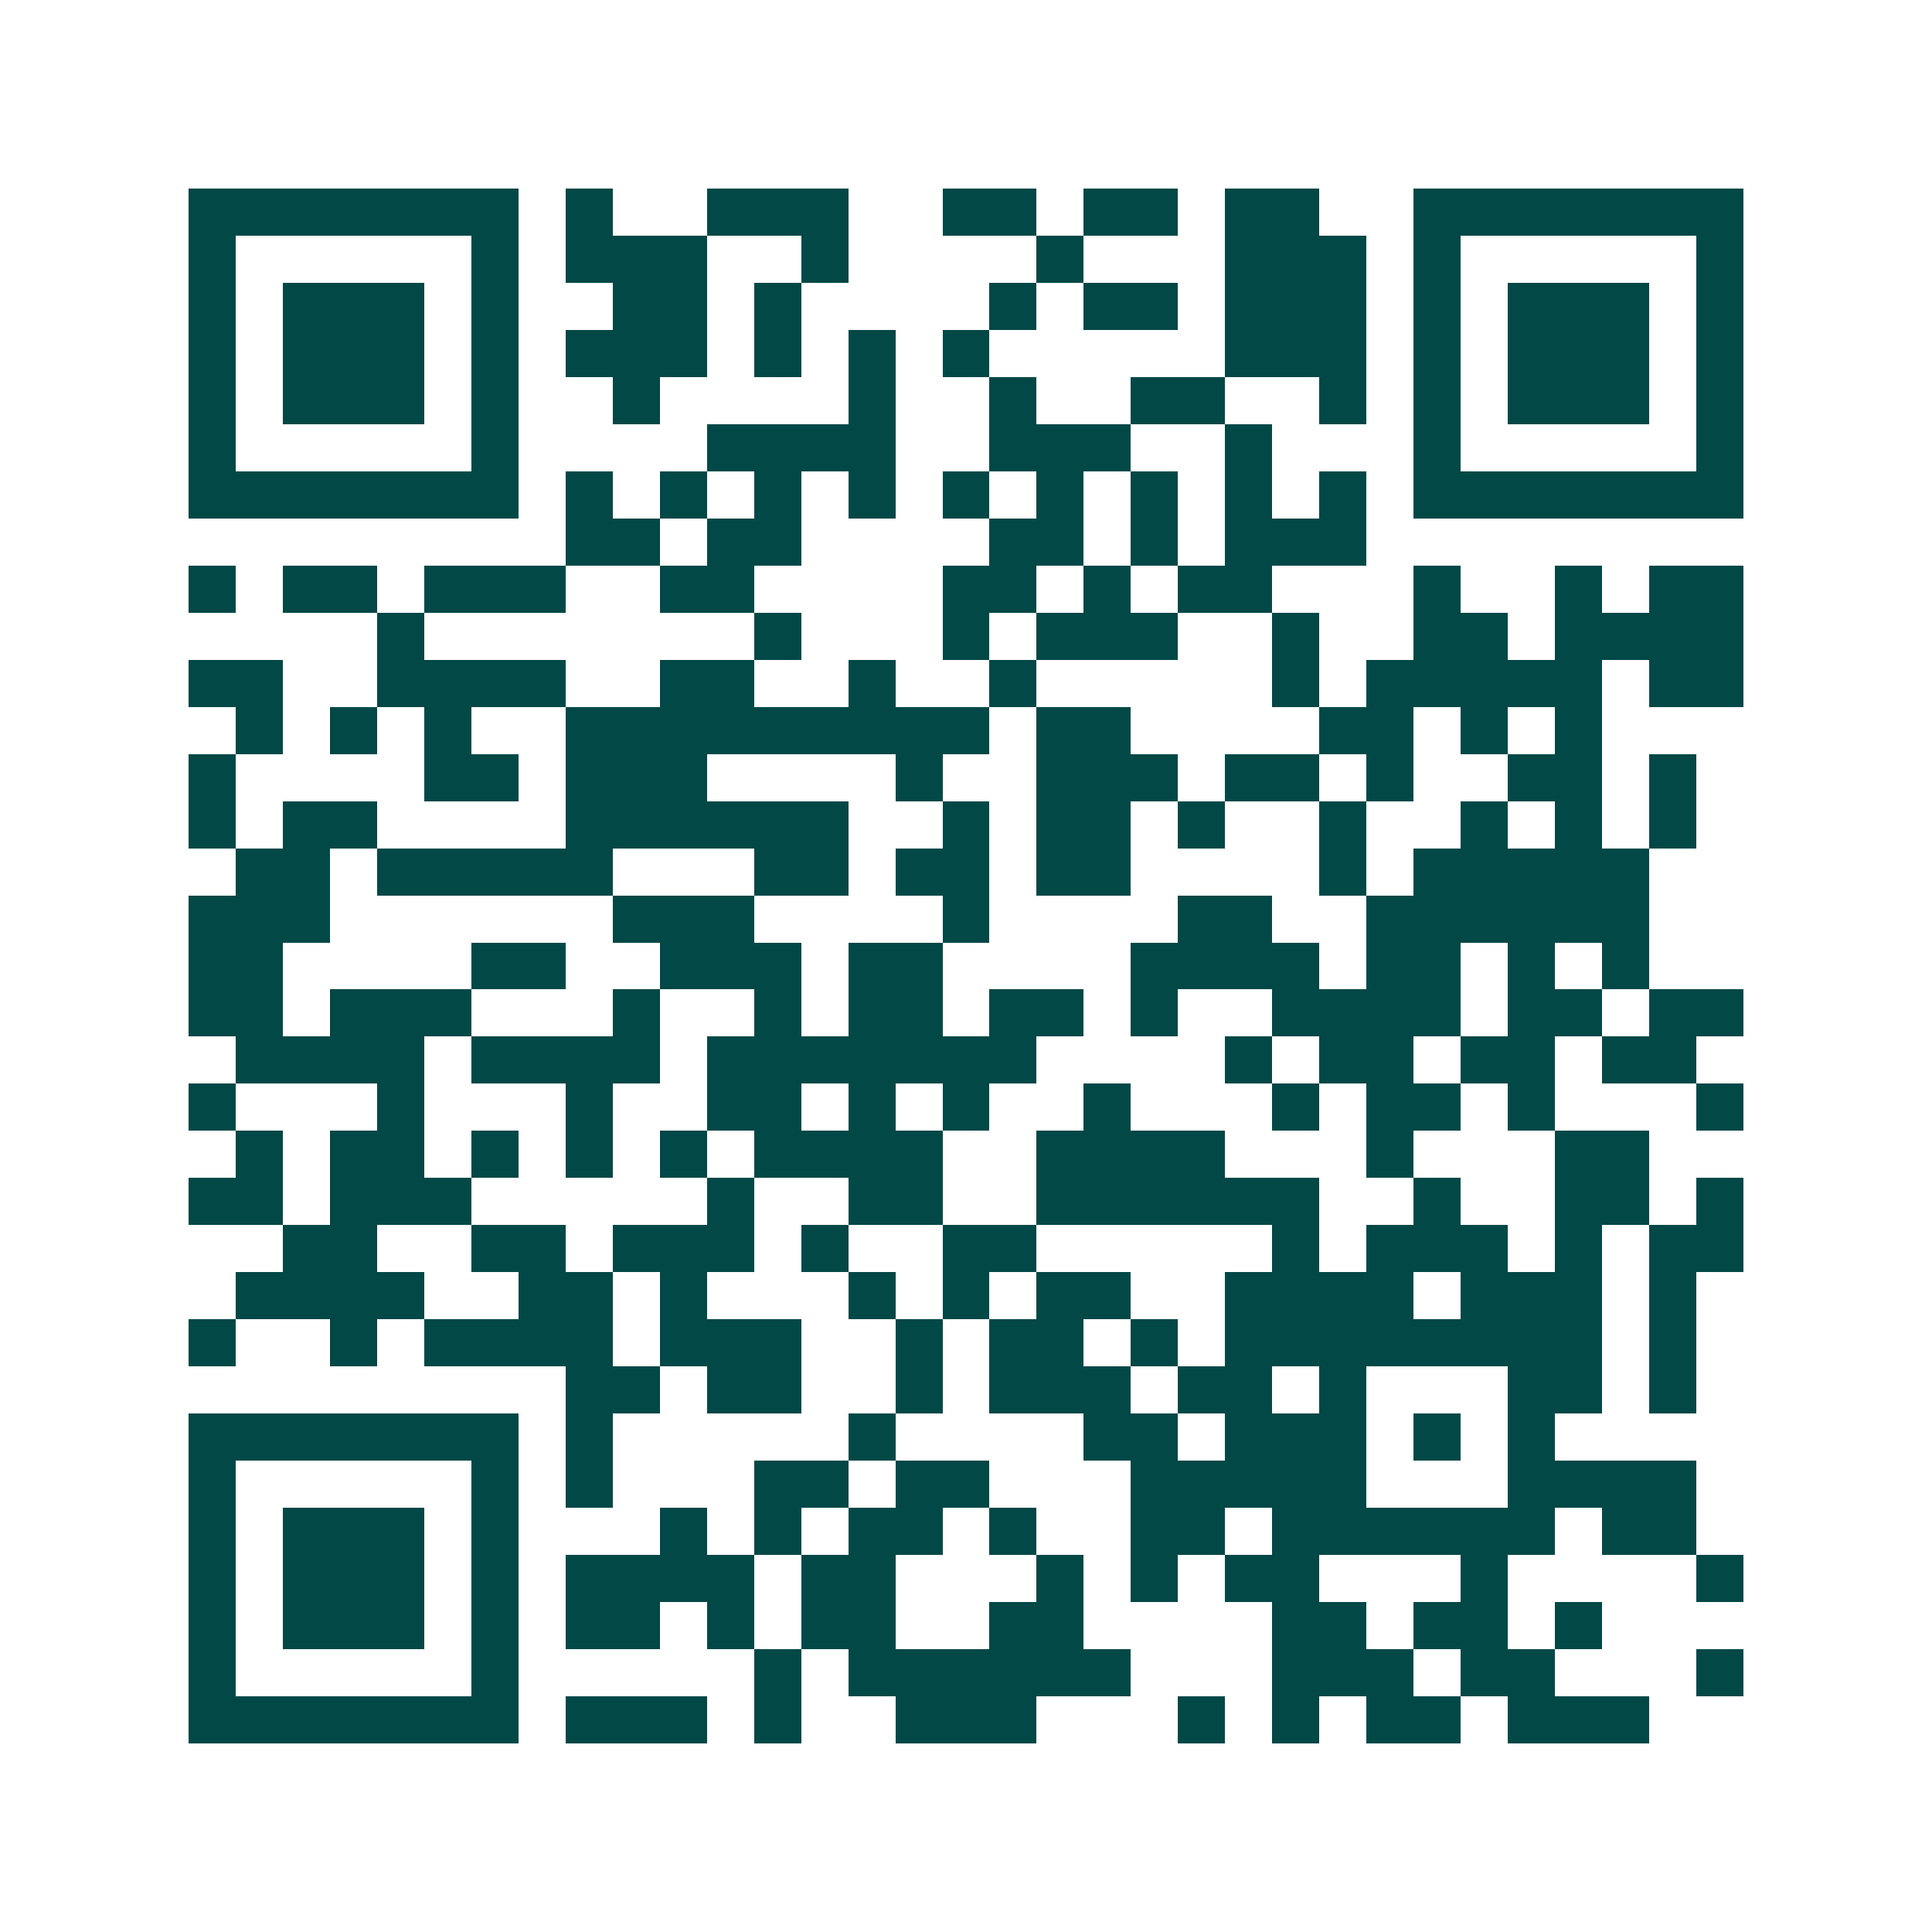 <svg xmlns="http://www.w3.org/2000/svg" width="200" height="200" viewBox="0 0 41 41" shape-rendering="crispEdges"><path fill="#ffffff" d="M0 0h41v41H0z"/><path stroke="#014847" d="M4 4.5h7m1 0h1m2 0h3m2 0h2m1 0h2m1 0h2m2 0h7M4 5.5h1m5 0h1m1 0h3m2 0h1m4 0h1m3 0h3m1 0h1m5 0h1M4 6.5h1m1 0h3m1 0h1m2 0h2m1 0h1m4 0h1m1 0h2m1 0h3m1 0h1m1 0h3m1 0h1M4 7.5h1m1 0h3m1 0h1m1 0h3m1 0h1m1 0h1m1 0h1m5 0h3m1 0h1m1 0h3m1 0h1M4 8.5h1m1 0h3m1 0h1m2 0h1m4 0h1m2 0h1m2 0h2m2 0h1m1 0h1m1 0h3m1 0h1M4 9.5h1m5 0h1m4 0h4m2 0h3m2 0h1m3 0h1m5 0h1M4 10.5h7m1 0h1m1 0h1m1 0h1m1 0h1m1 0h1m1 0h1m1 0h1m1 0h1m1 0h1m1 0h7M12 11.5h2m1 0h2m4 0h2m1 0h1m1 0h3M4 12.5h1m1 0h2m1 0h3m2 0h2m4 0h2m1 0h1m1 0h2m3 0h1m2 0h1m1 0h2M8 13.5h1m7 0h1m3 0h1m1 0h3m2 0h1m2 0h2m1 0h4M4 14.5h2m2 0h4m2 0h2m2 0h1m2 0h1m5 0h1m1 0h5m1 0h2M5 15.5h1m1 0h1m1 0h1m2 0h9m1 0h2m4 0h2m1 0h1m1 0h1M4 16.5h1m4 0h2m1 0h3m4 0h1m2 0h3m1 0h2m1 0h1m2 0h2m1 0h1M4 17.5h1m1 0h2m4 0h6m2 0h1m1 0h2m1 0h1m2 0h1m2 0h1m1 0h1m1 0h1M5 18.5h2m1 0h5m3 0h2m1 0h2m1 0h2m4 0h1m1 0h5M4 19.5h3m6 0h3m4 0h1m4 0h2m2 0h6M4 20.5h2m4 0h2m2 0h3m1 0h2m4 0h4m1 0h2m1 0h1m1 0h1M4 21.5h2m1 0h3m3 0h1m2 0h1m1 0h2m1 0h2m1 0h1m2 0h4m1 0h2m1 0h2M5 22.5h4m1 0h4m1 0h7m4 0h1m1 0h2m1 0h2m1 0h2M4 23.5h1m3 0h1m3 0h1m2 0h2m1 0h1m1 0h1m2 0h1m3 0h1m1 0h2m1 0h1m3 0h1M5 24.5h1m1 0h2m1 0h1m1 0h1m1 0h1m1 0h4m2 0h4m3 0h1m3 0h2M4 25.5h2m1 0h3m5 0h1m2 0h2m2 0h6m2 0h1m2 0h2m1 0h1M6 26.5h2m2 0h2m1 0h3m1 0h1m2 0h2m5 0h1m1 0h3m1 0h1m1 0h2M5 27.5h4m2 0h2m1 0h1m3 0h1m1 0h1m1 0h2m2 0h4m1 0h3m1 0h1M4 28.5h1m2 0h1m1 0h4m1 0h3m2 0h1m1 0h2m1 0h1m1 0h8m1 0h1M12 29.5h2m1 0h2m2 0h1m1 0h3m1 0h2m1 0h1m3 0h2m1 0h1M4 30.5h7m1 0h1m5 0h1m4 0h2m1 0h3m1 0h1m1 0h1M4 31.5h1m5 0h1m1 0h1m3 0h2m1 0h2m3 0h5m3 0h4M4 32.5h1m1 0h3m1 0h1m3 0h1m1 0h1m1 0h2m1 0h1m2 0h2m1 0h6m1 0h2M4 33.5h1m1 0h3m1 0h1m1 0h4m1 0h2m3 0h1m1 0h1m1 0h2m3 0h1m4 0h1M4 34.5h1m1 0h3m1 0h1m1 0h2m1 0h1m1 0h2m2 0h2m4 0h2m1 0h2m1 0h1M4 35.5h1m5 0h1m5 0h1m1 0h6m3 0h3m1 0h2m3 0h1M4 36.5h7m1 0h3m1 0h1m2 0h3m3 0h1m1 0h1m1 0h2m1 0h3"/></svg>

